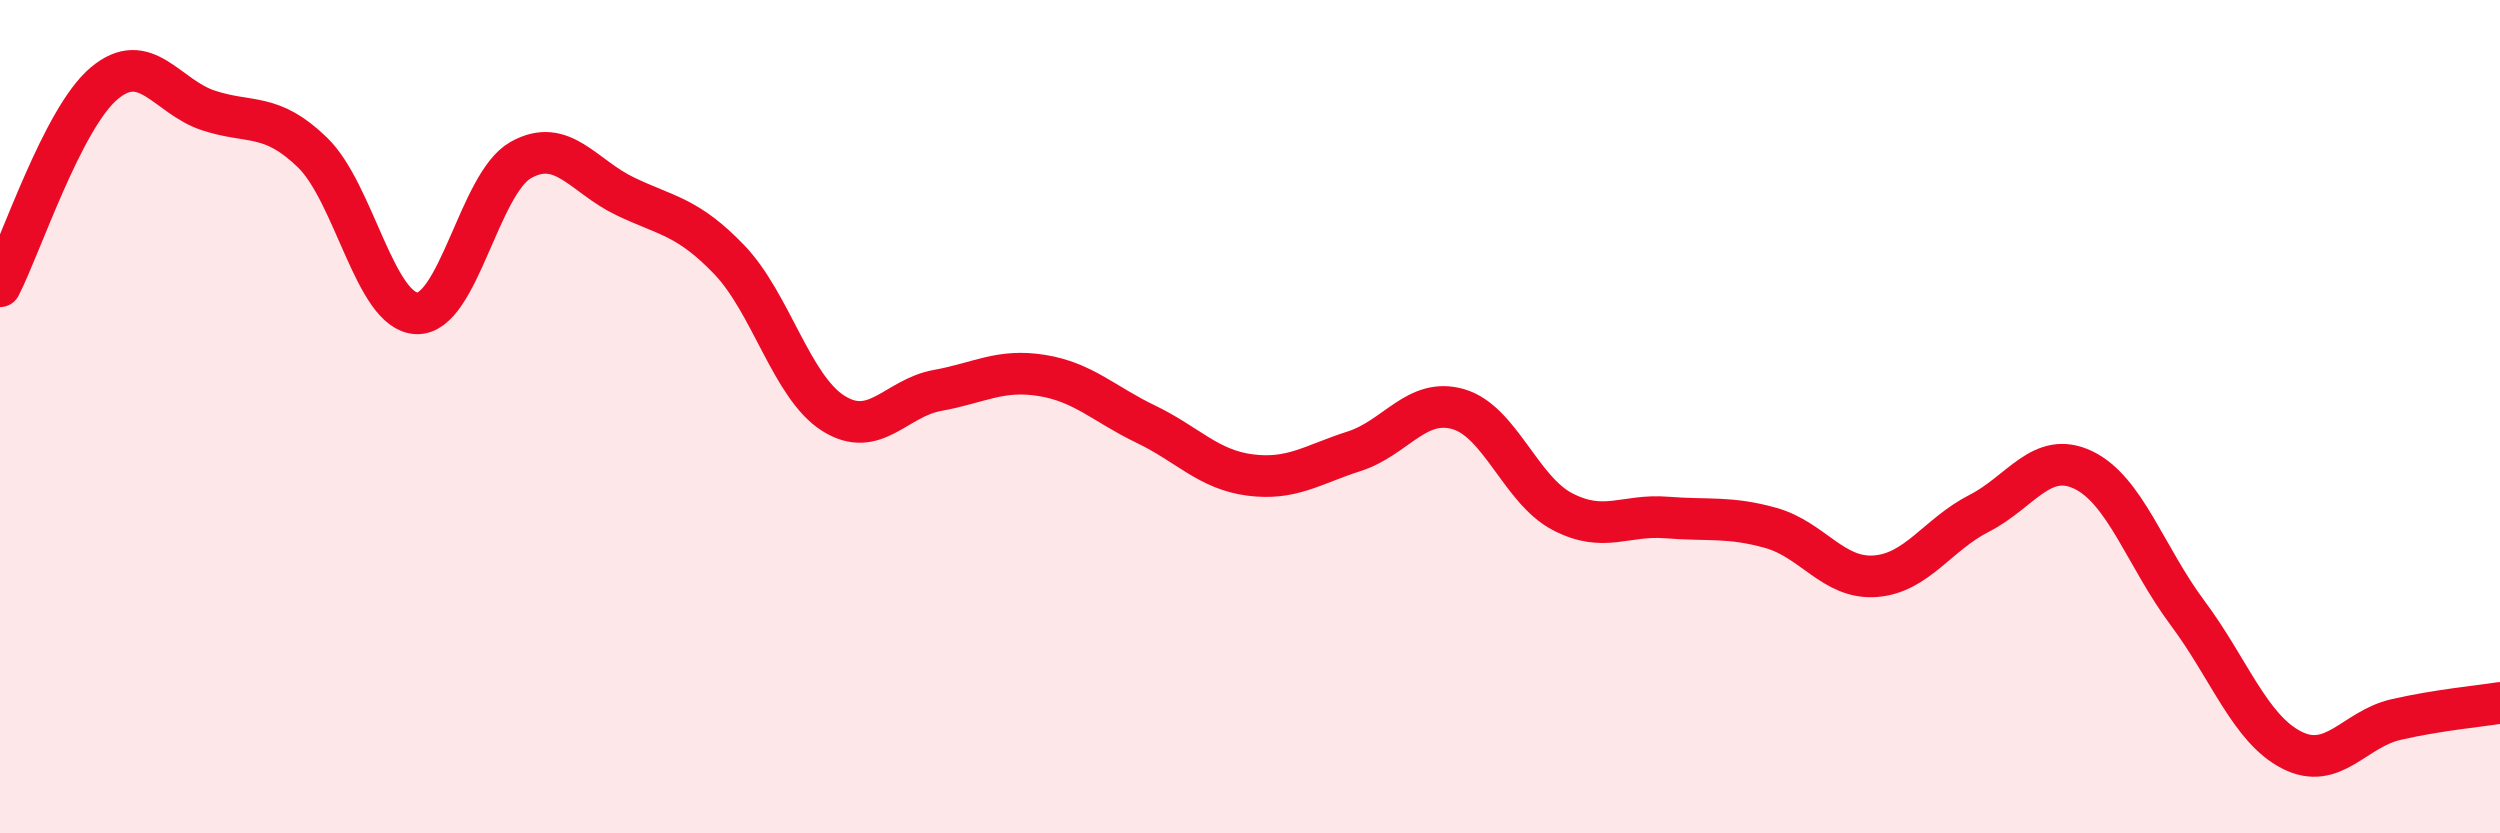 
    <svg width="60" height="20" viewBox="0 0 60 20" xmlns="http://www.w3.org/2000/svg">
      <path
        d="M 0,6.87 C 0.5,5.9 1.5,2.84 2.5,2 C 3.5,1.16 4,2.32 5,2.65 C 6,2.98 6.5,2.69 7.5,3.66 C 8.5,4.63 9,7.48 10,7.52 C 11,7.56 11.5,4.4 12.5,3.84 C 13.5,3.28 14,4.23 15,4.71 C 16,5.19 16.5,5.19 17.5,6.23 C 18.5,7.27 19,9.29 20,9.92 C 21,10.55 21.5,9.55 22.5,9.37 C 23.5,9.19 24,8.85 25,9.01 C 26,9.17 26.5,9.7 27.5,10.18 C 28.5,10.66 29,11.27 30,11.4 C 31,11.53 31.5,11.15 32.5,10.83 C 33.5,10.51 34,9.53 35,9.82 C 36,10.11 36.5,11.76 37.5,12.28 C 38.5,12.8 39,12.34 40,12.42 C 41,12.5 41.5,12.39 42.5,12.67 C 43.5,12.95 44,13.9 45,13.83 C 46,13.76 46.5,12.83 47.5,12.32 C 48.5,11.81 49,10.8 50,11.28 C 51,11.76 51.5,13.37 52.5,14.71 C 53.5,16.05 54,17.49 55,18 C 56,18.51 56.5,17.5 57.5,17.27 C 58.5,17.04 59.5,16.95 60,16.87L60 20L0 20Z"
        fill="#EB0A25"
        opacity="0.1"
        stroke-linecap="round"
        stroke-linejoin="round"
      />
      <path
        d="M 0,6.87 C 0.5,5.9 1.5,2.84 2.5,2 C 3.5,1.16 4,2.32 5,2.65 C 6,2.98 6.5,2.69 7.5,3.66 C 8.5,4.63 9,7.48 10,7.52 C 11,7.56 11.5,4.4 12.5,3.84 C 13.5,3.28 14,4.23 15,4.71 C 16,5.19 16.5,5.19 17.5,6.23 C 18.5,7.27 19,9.29 20,9.92 C 21,10.55 21.5,9.55 22.5,9.37 C 23.5,9.19 24,8.85 25,9.01 C 26,9.17 26.5,9.7 27.5,10.18 C 28.5,10.66 29,11.27 30,11.4 C 31,11.53 31.5,11.15 32.5,10.83 C 33.5,10.51 34,9.53 35,9.82 C 36,10.11 36.5,11.76 37.5,12.28 C 38.5,12.8 39,12.34 40,12.42 C 41,12.5 41.5,12.39 42.5,12.67 C 43.5,12.95 44,13.9 45,13.83 C 46,13.76 46.5,12.83 47.5,12.32 C 48.5,11.81 49,10.8 50,11.28 C 51,11.76 51.5,13.37 52.5,14.71 C 53.5,16.05 54,17.49 55,18 C 56,18.51 56.5,17.5 57.5,17.27 C 58.5,17.04 59.5,16.95 60,16.87"
        stroke="#EB0A25"
        stroke-width="1"
        fill="none"
        stroke-linecap="round"
        stroke-linejoin="round"
      />
    </svg>
  
